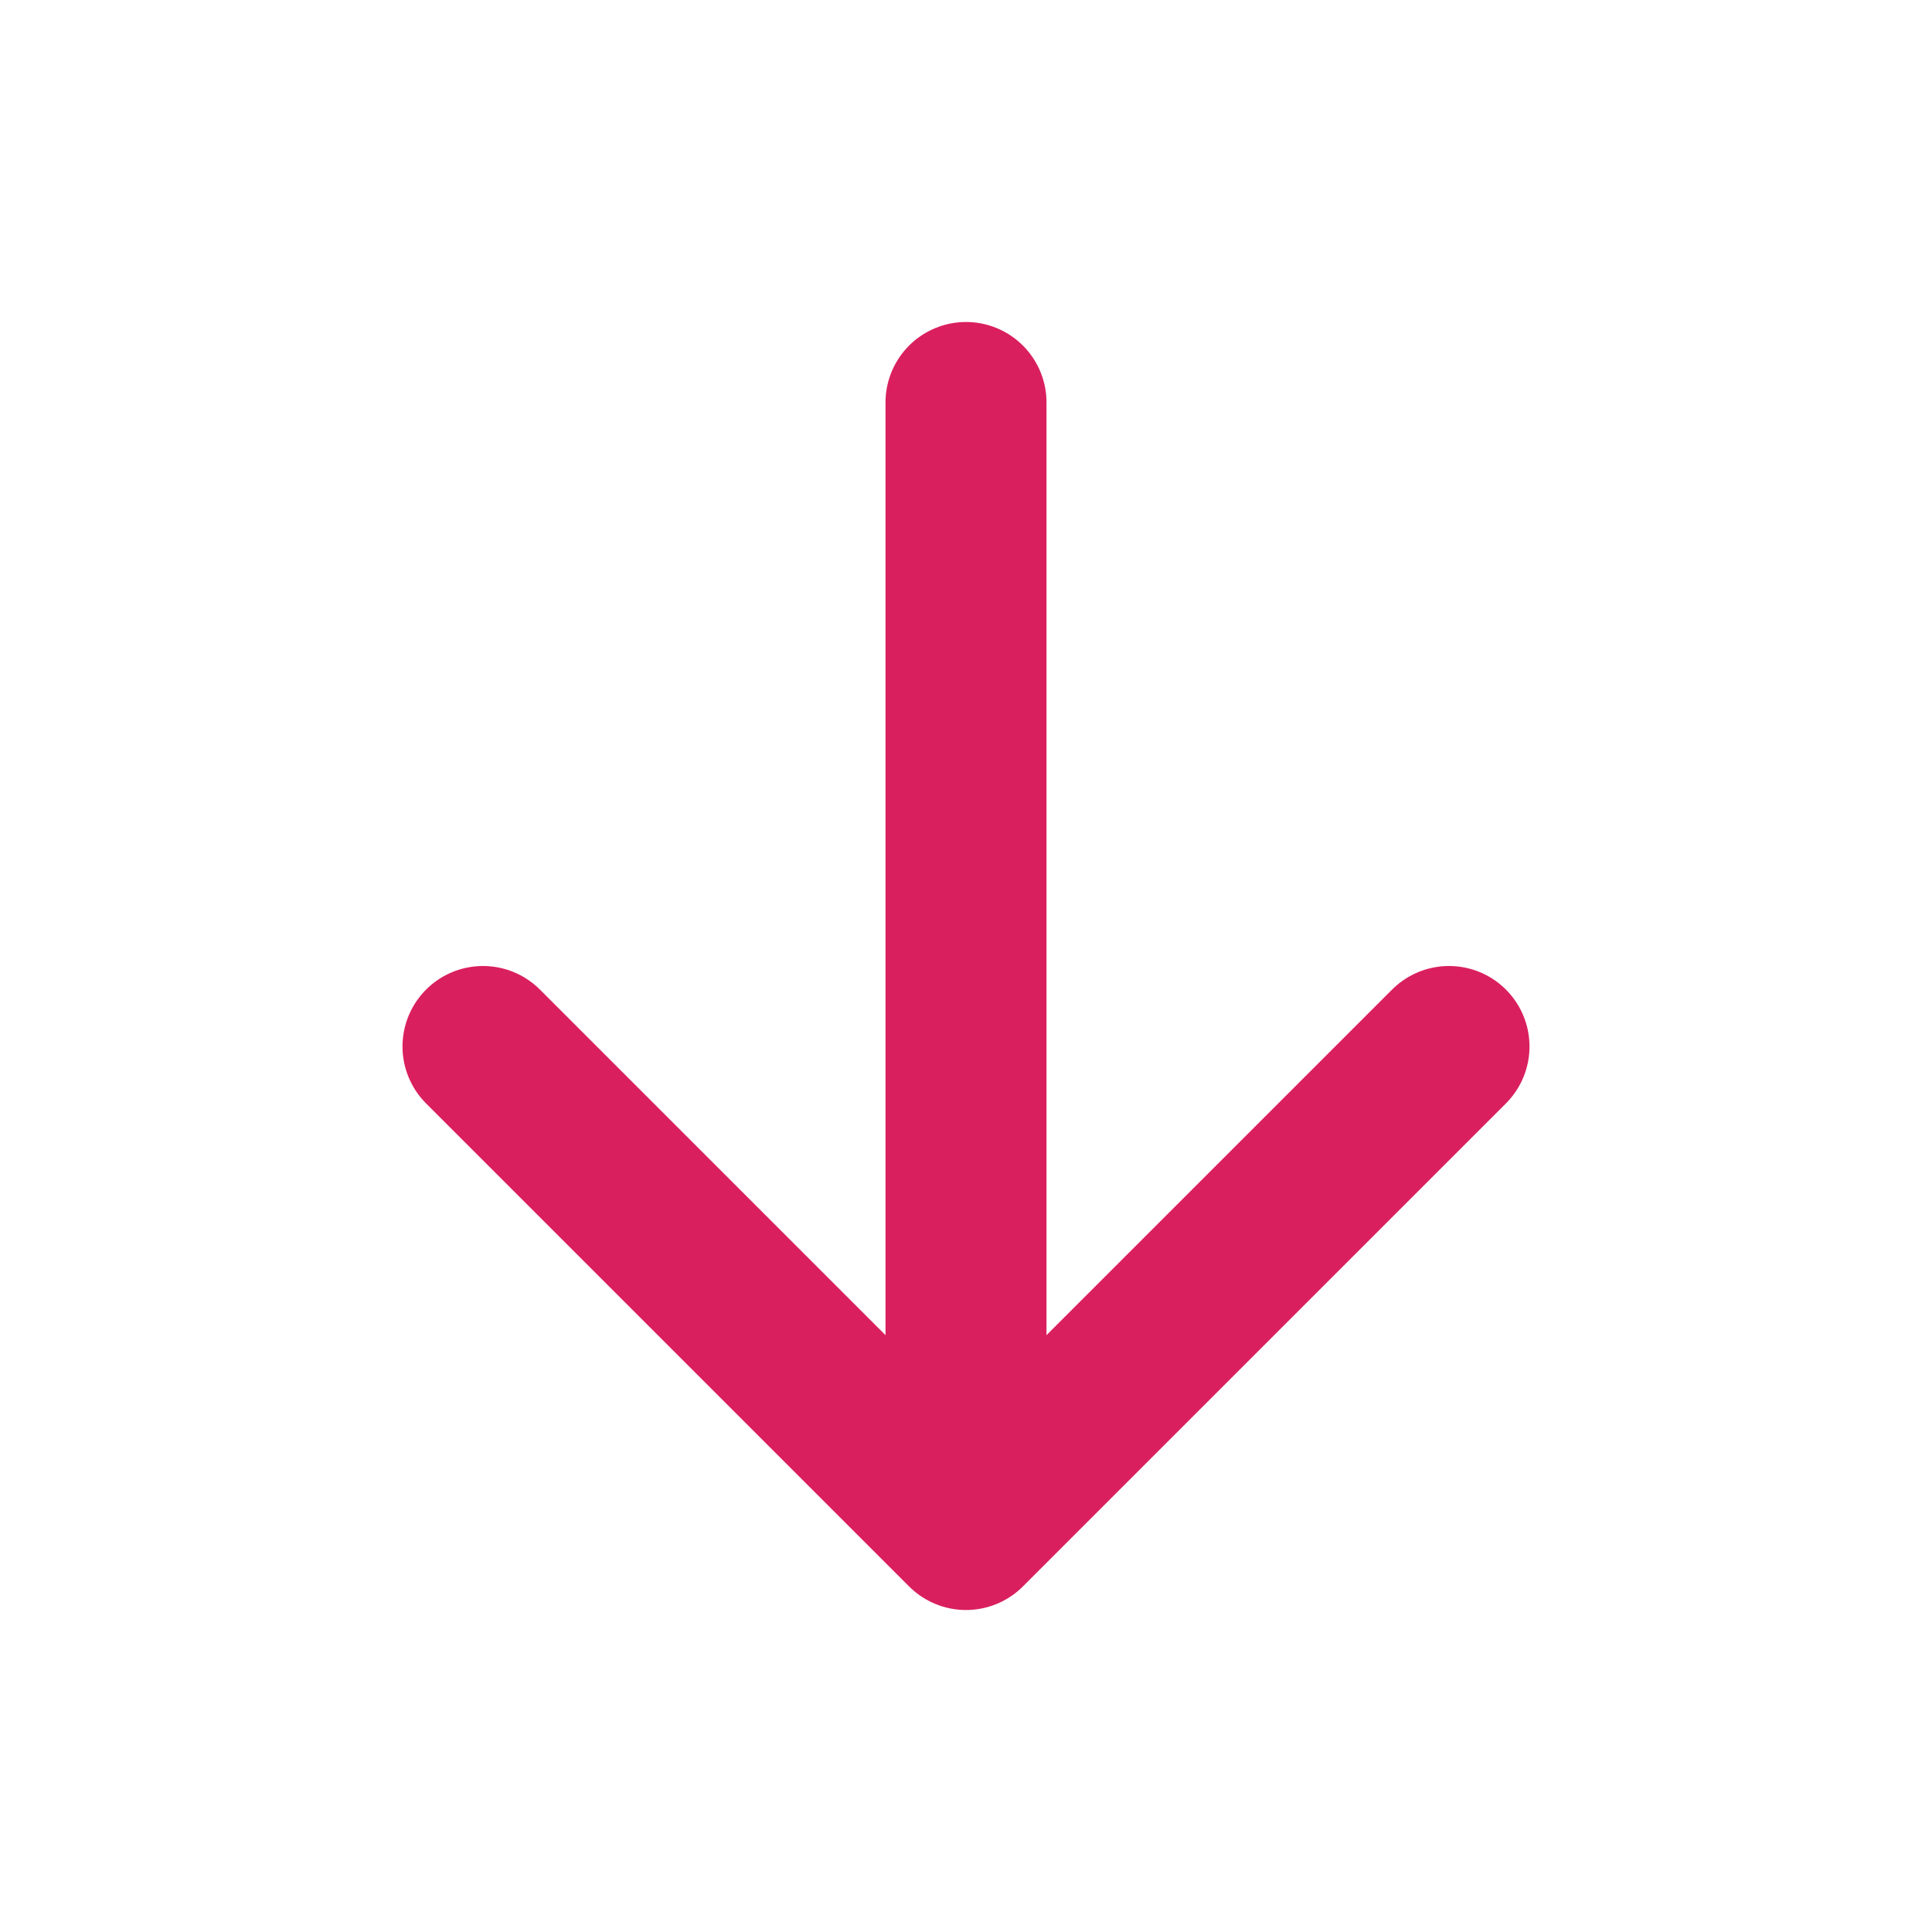<svg width="24" height="24" viewBox="0 0 24 24" fill="none" xmlns="http://www.w3.org/2000/svg">
<path d="M12 19L6 13M12 19L18 13M12 19V5" stroke="#DA1F5F" stroke-width="2" stroke-linecap="round" stroke-linejoin="round"/>
</svg>
